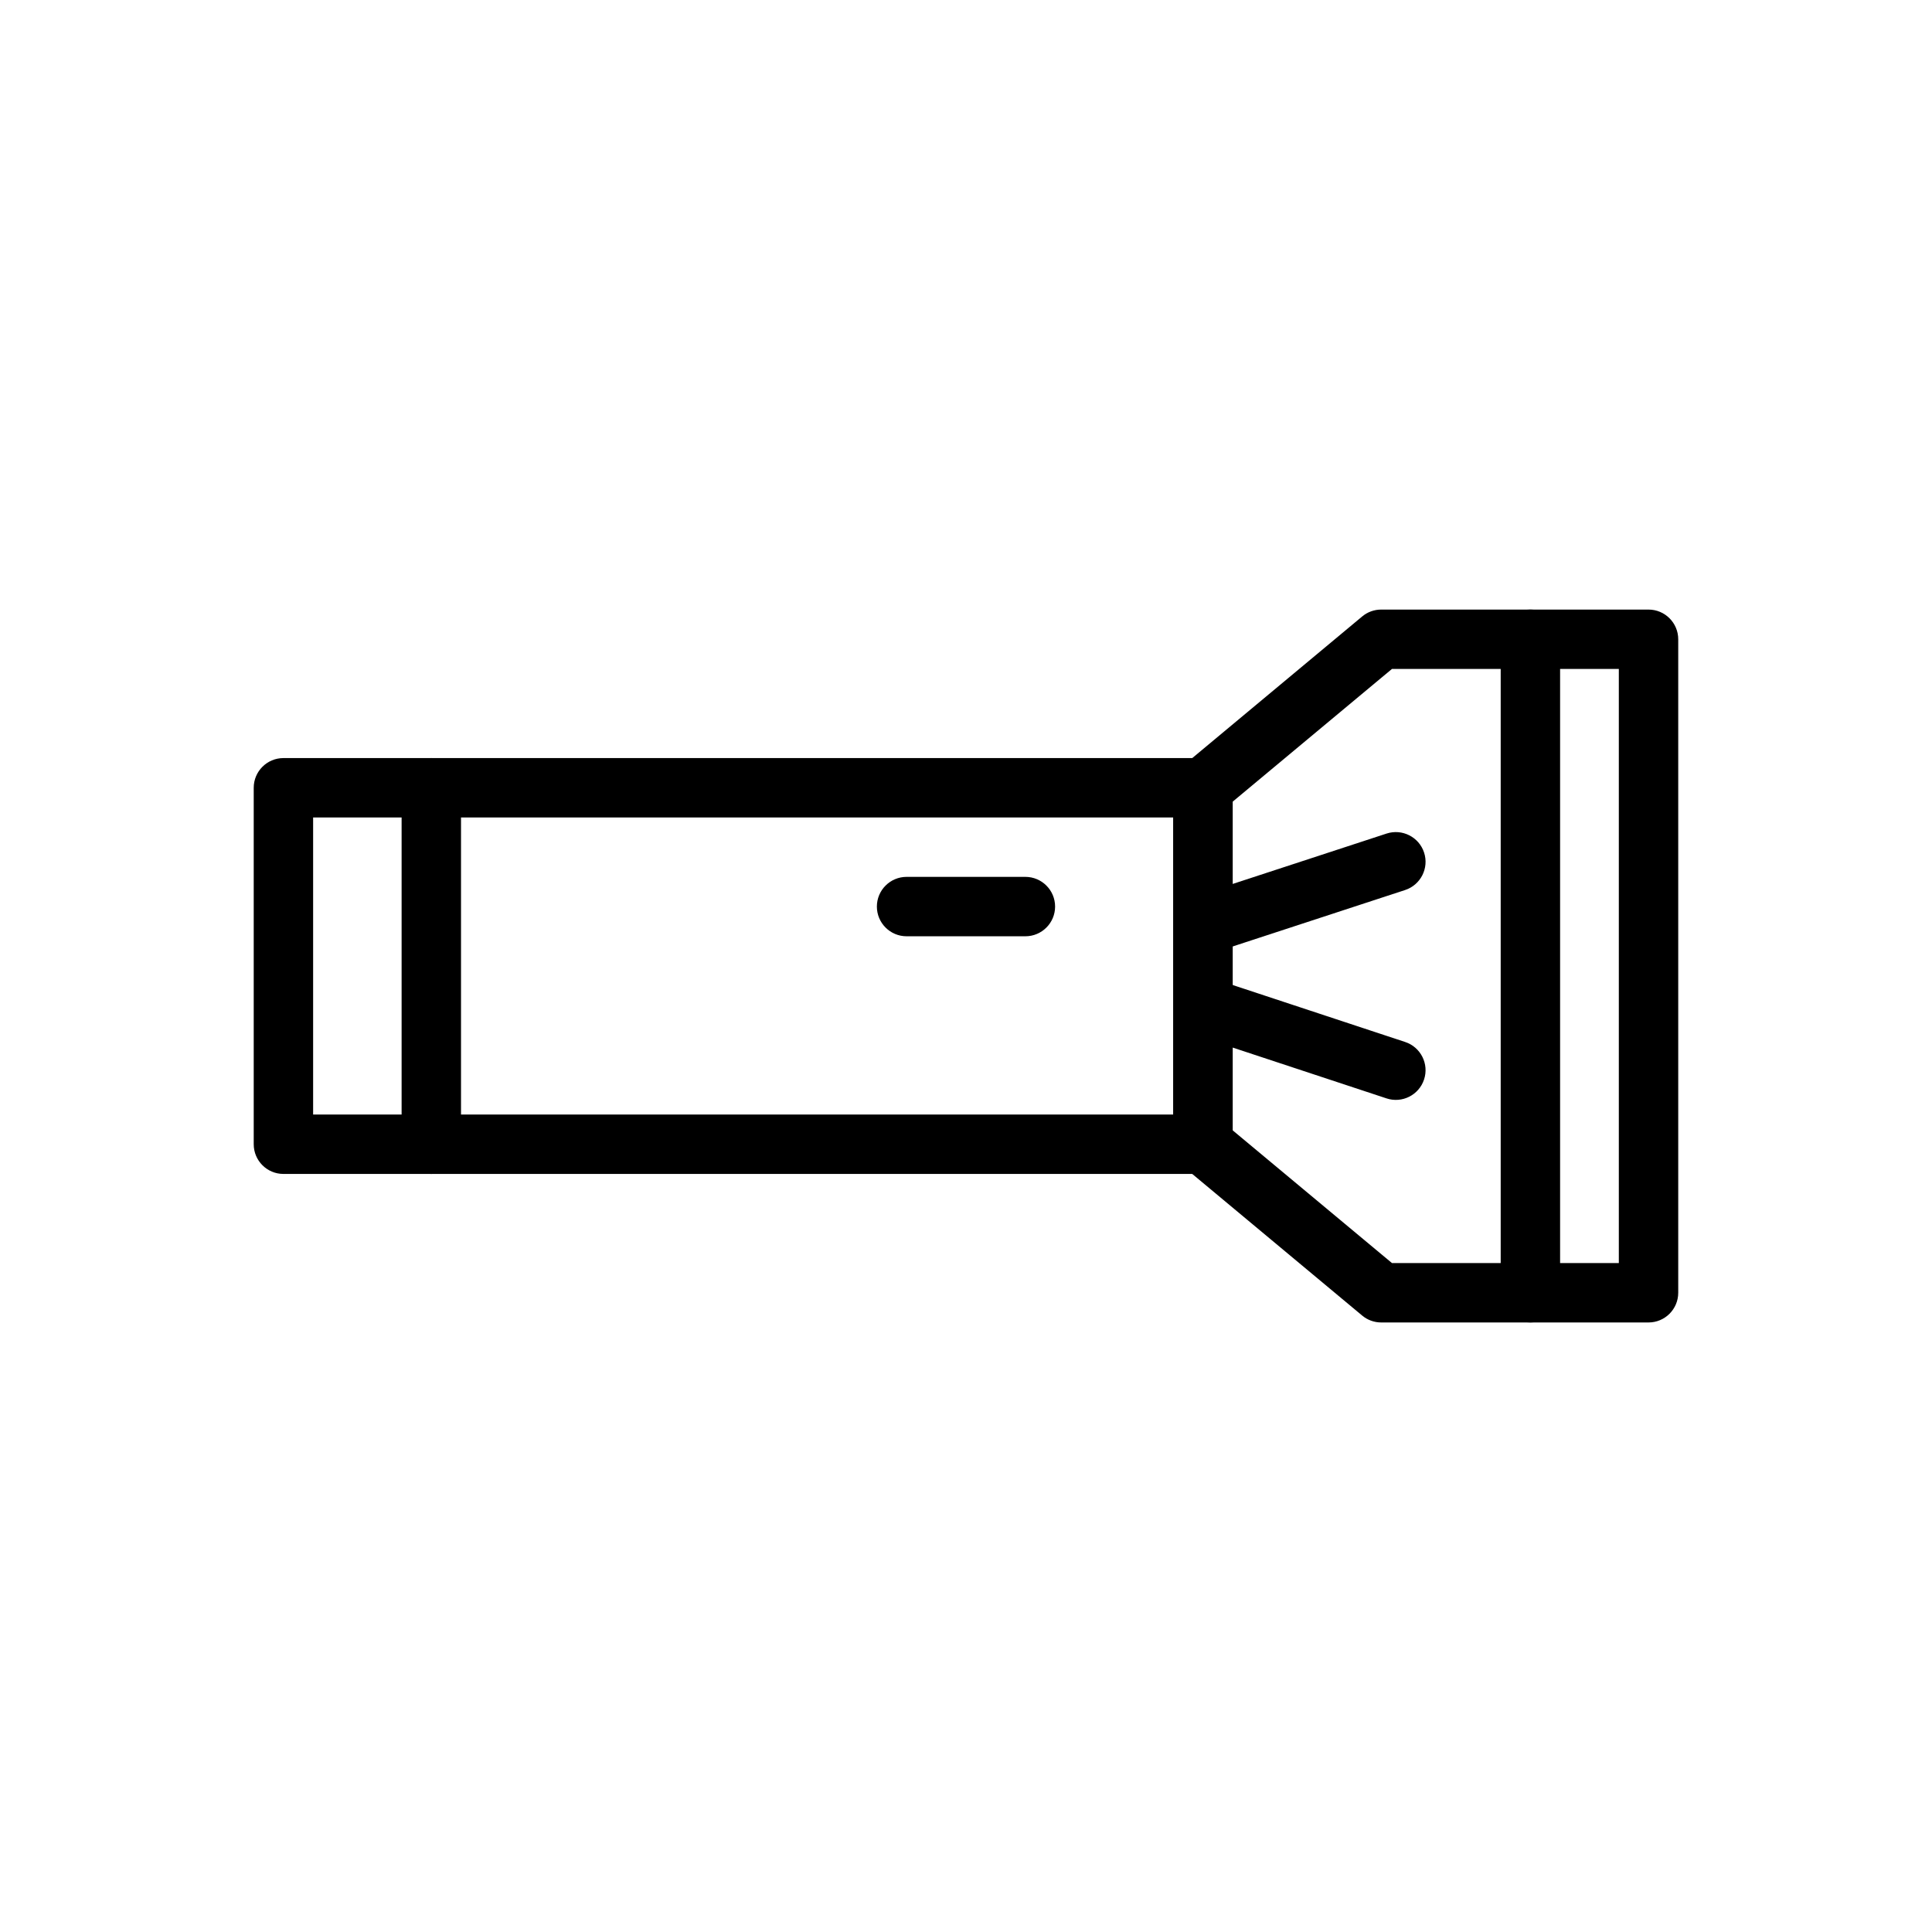 <?xml version="1.0" encoding="UTF-8"?>
<!-- Uploaded to: SVG Repo, www.svgrepo.com, Generator: SVG Repo Mixer Tools -->
<svg fill="#000000" width="800px" height="800px" version="1.1" viewBox="144 144 512 512" xmlns="http://www.w3.org/2000/svg">
 <g fill-rule="evenodd">
  <path d="m470.67 352.77c0-4.344-3.527-7.871-7.871-7.871h-243.69c-4.344 0-7.871 3.527-7.871 7.871v94.465c0 4.344 3.527 7.871 7.871 7.871h243.69c4.344 0 7.871-3.527 7.871-7.871zm-243.69 7.871v78.719h227.94v-78.719z"/>
  <path d="m457.76 346.72c-1.793 1.496-2.832 3.707-2.832 6.047v94.465c0 2.34 1.039 4.551 2.832 6.047l47.23 39.359c1.41 1.18 3.195 1.828 5.039 1.828h70.848c4.344 0 7.871-3.527 7.871-7.871v-173.18c0-4.344-3.527-7.871-7.871-7.871h-70.848c-1.844 0-3.629 0.645-5.039 1.828l-47.23 39.359zm55.121-25.441-42.211 35.172v87.098l42.211 35.172h60.125v-157.44z"/>
  <path d="m541.7 313.41v173.18c0 4.344 3.527 7.871 7.871 7.871s7.871-3.527 7.871-7.871v-173.18c0-4.344-3.527-7.871-7.871-7.871s-7.871 3.527-7.871 7.871z"/>
  <path d="m415.74 376.38h-31.488c-4.344 0-7.871 3.527-7.871 7.871s3.527 7.871 7.871 7.871h31.488c4.344 0 7.871-3.527 7.871-7.871s-3.527-7.871-7.871-7.871z"/>
  <path d="m250.43 352.77v94.465c0 4.344 3.527 7.871 7.871 7.871s7.871-3.527 7.871-7.871v-94.465c0-4.344-3.527-7.871-7.871-7.871s-7.871 3.527-7.871 7.871z"/>
  <path d="m466.71 396.12 49.656-16.254c4.125-1.355 6.383-5.801 5.031-9.926-1.355-4.133-5.801-6.383-9.934-5.039l-49.648 16.254c-4.133 1.355-6.383 5.801-5.031 9.934 1.348 4.125 5.801 6.383 9.926 5.031z"/>
  <path d="m461.57 418.61 49.879 16.477c4.125 1.363 8.582-0.883 9.941-5.008 1.363-4.125-0.883-8.582-5.008-9.941l-49.879-16.477c-4.125-1.363-8.582 0.875-9.941 5.008-1.363 4.125 0.883 8.582 5.008 9.941z"/>
 </g>
</svg>